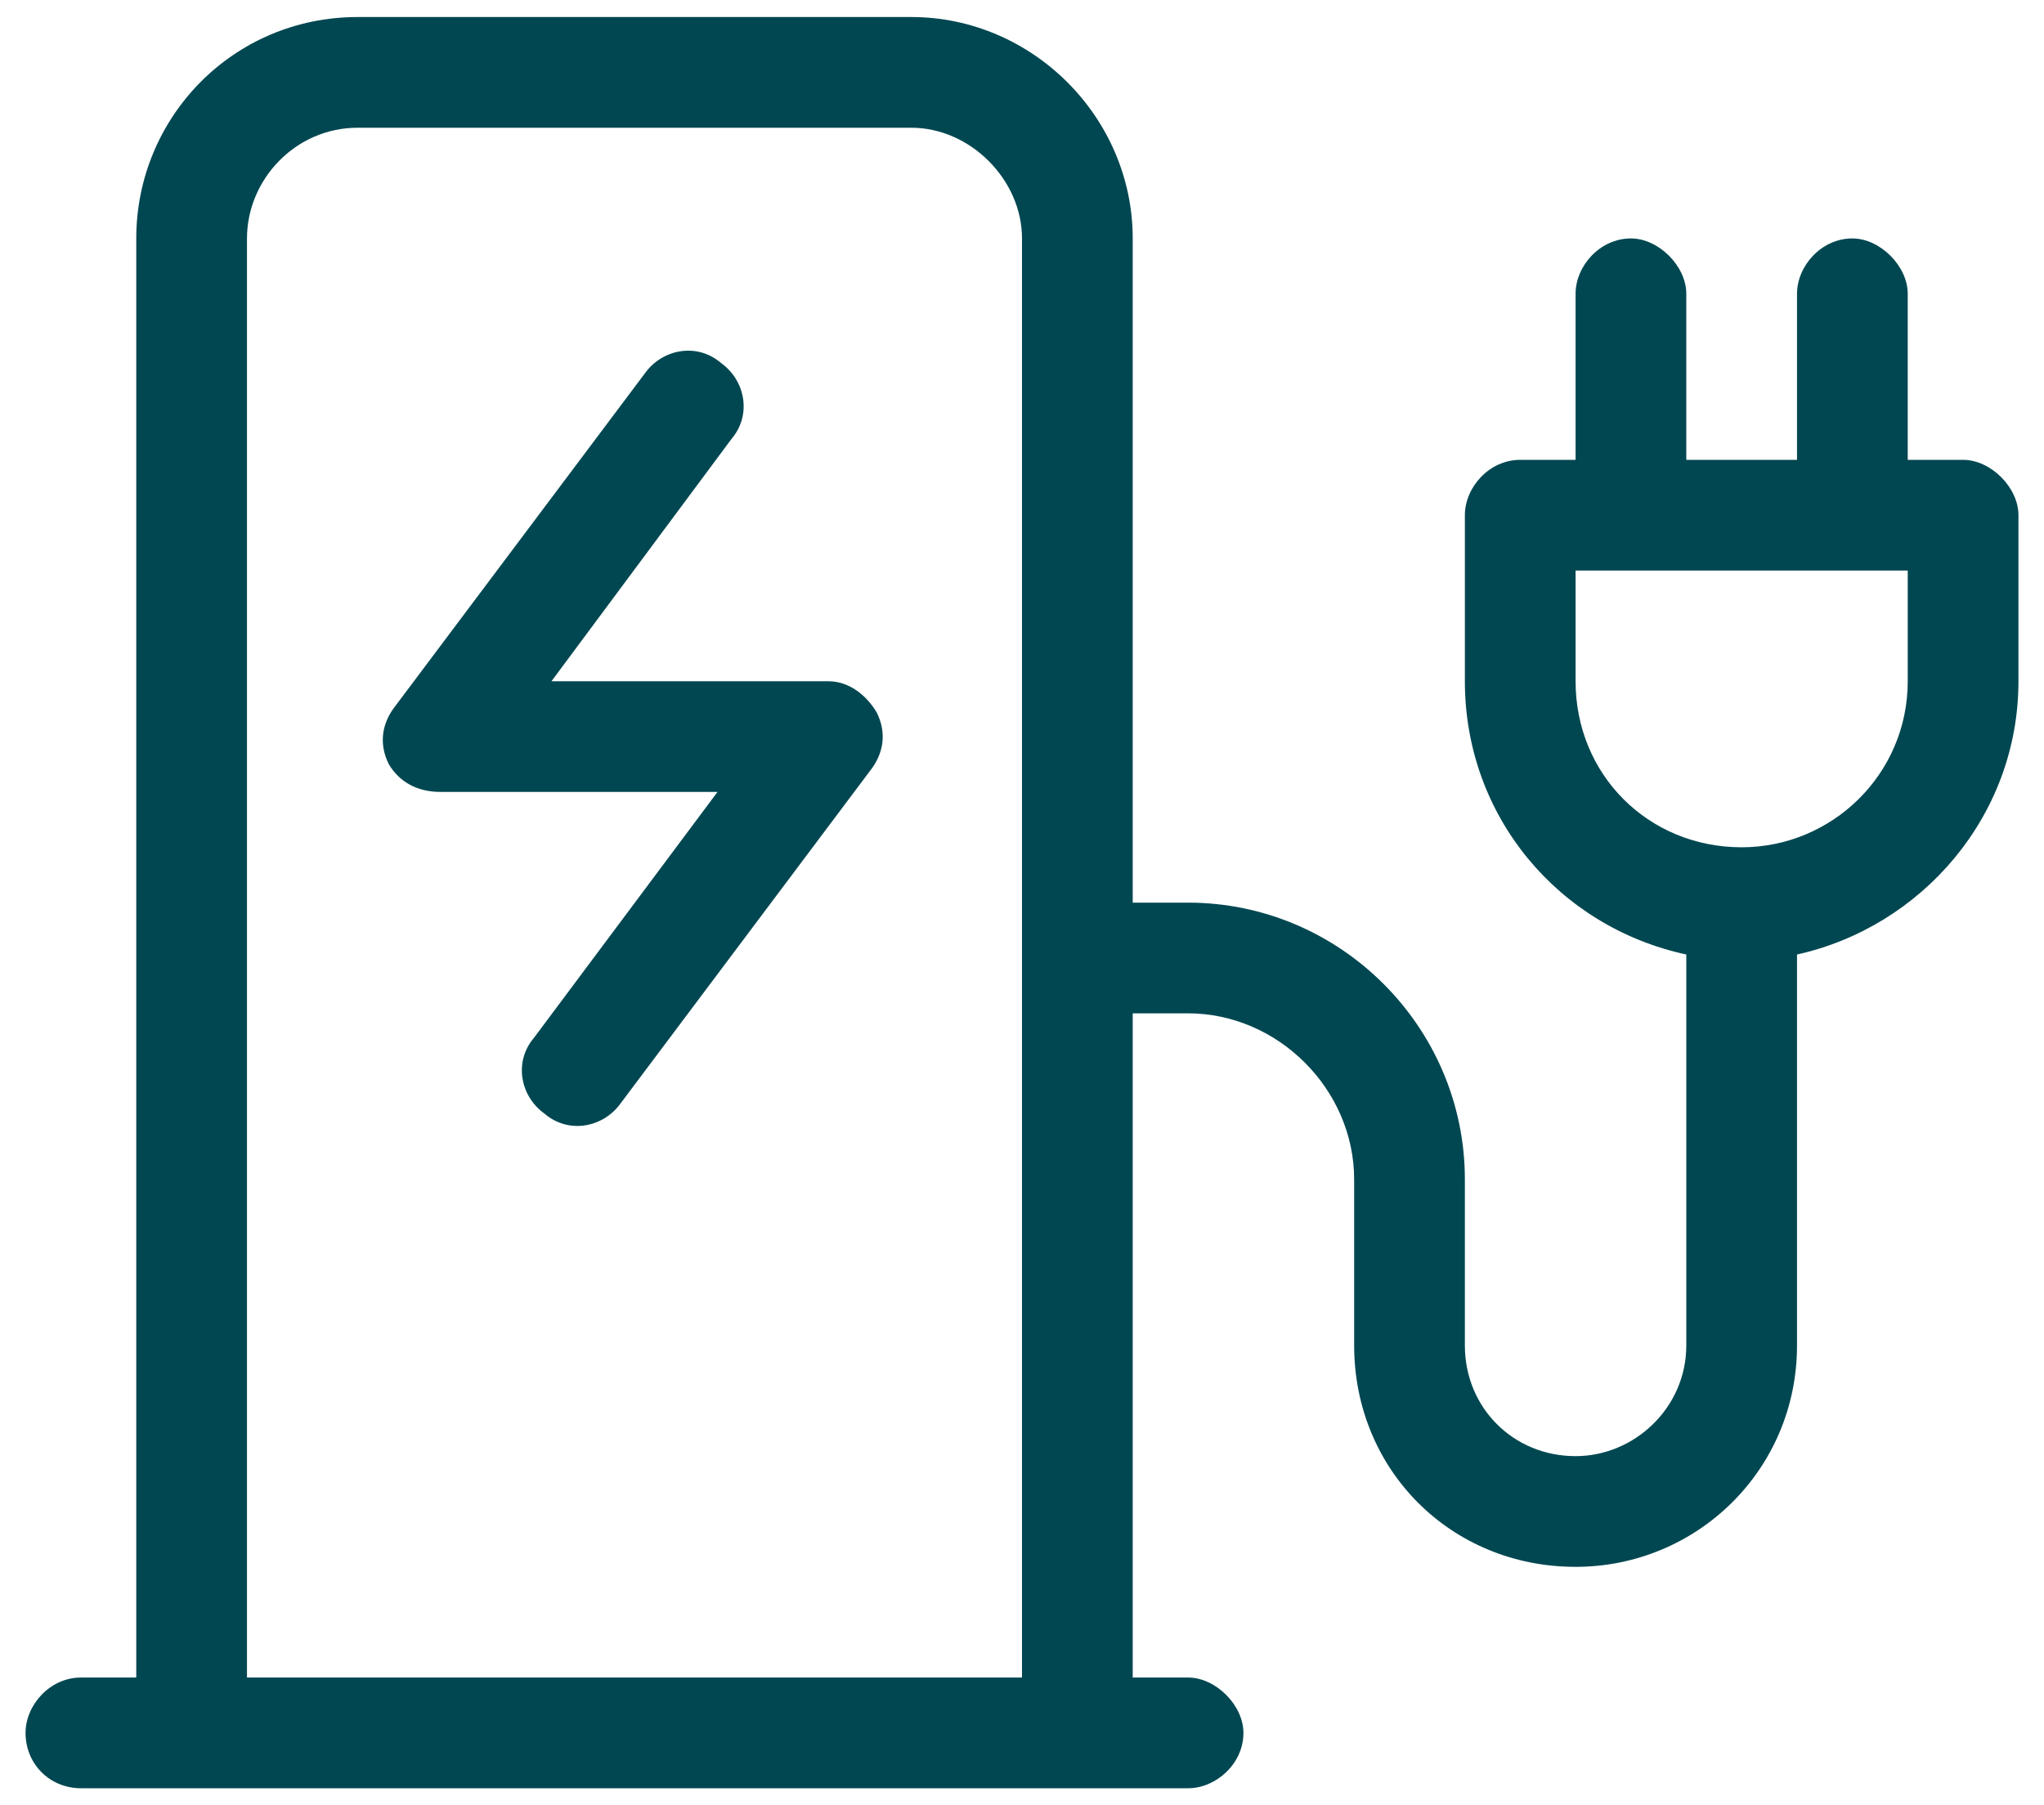 <svg width="60" height="53" viewBox="0 0 60 53" fill="none" xmlns="http://www.w3.org/2000/svg">
<path d="M16.188 20H24.312C24.922 20 25.43 20.406 25.734 20.914C26.039 21.523 25.938 22.133 25.531 22.641L18.219 32.391C17.711 33.102 16.695 33.305 15.984 32.695C15.273 32.188 15.07 31.172 15.68 30.461L21.062 23.25H12.938C12.227 23.25 11.719 22.945 11.414 22.438C11.109 21.828 11.211 21.219 11.617 20.711L18.93 10.961C19.438 10.25 20.453 10.047 21.164 10.656C21.875 11.164 22.078 12.18 21.469 12.891L16.188 20ZM10.5 0.5H26.75C30.305 0.5 33.25 3.445 33.25 7V26.5H34.875C39.344 26.5 43 30.156 43 34.625V39.5C43 41.328 44.422 42.75 46.25 42.75C47.977 42.75 49.5 41.328 49.5 39.5V28.023C45.742 27.211 43 23.961 43 20V15.125C43 14.312 43.711 13.5 44.625 13.5H46.25V8.625C46.25 7.812 46.961 7 47.875 7C48.688 7 49.5 7.812 49.5 8.625V13.5H52.75V8.625C52.75 7.812 53.461 7 54.375 7C55.188 7 56 7.812 56 8.625V13.5H57.625C58.438 13.5 59.25 14.312 59.25 15.125V20C59.25 23.961 56.406 27.211 52.75 28.023V39.5C52.75 43.156 49.805 46 46.25 46C42.594 46 39.75 43.156 39.75 39.5V34.625C39.75 31.984 37.516 29.75 34.875 29.75H33.25V49.25H34.875C35.688 49.25 36.5 50.062 36.5 50.875C36.5 51.789 35.688 52.5 34.875 52.5H2.375C1.461 52.5 0.75 51.789 0.75 50.875C0.75 50.062 1.461 49.25 2.375 49.25H4V7C4 3.445 6.844 0.5 10.5 0.5ZM26.75 3.75H10.5C8.672 3.75 7.25 5.273 7.25 7V49.25H30V7C30 5.273 28.477 3.75 26.75 3.75ZM46.25 16.75V20C46.25 22.742 48.383 24.875 51.125 24.875C53.766 24.875 56 22.742 56 20V16.75H46.25Z" fill="#014751"/>
</svg>

